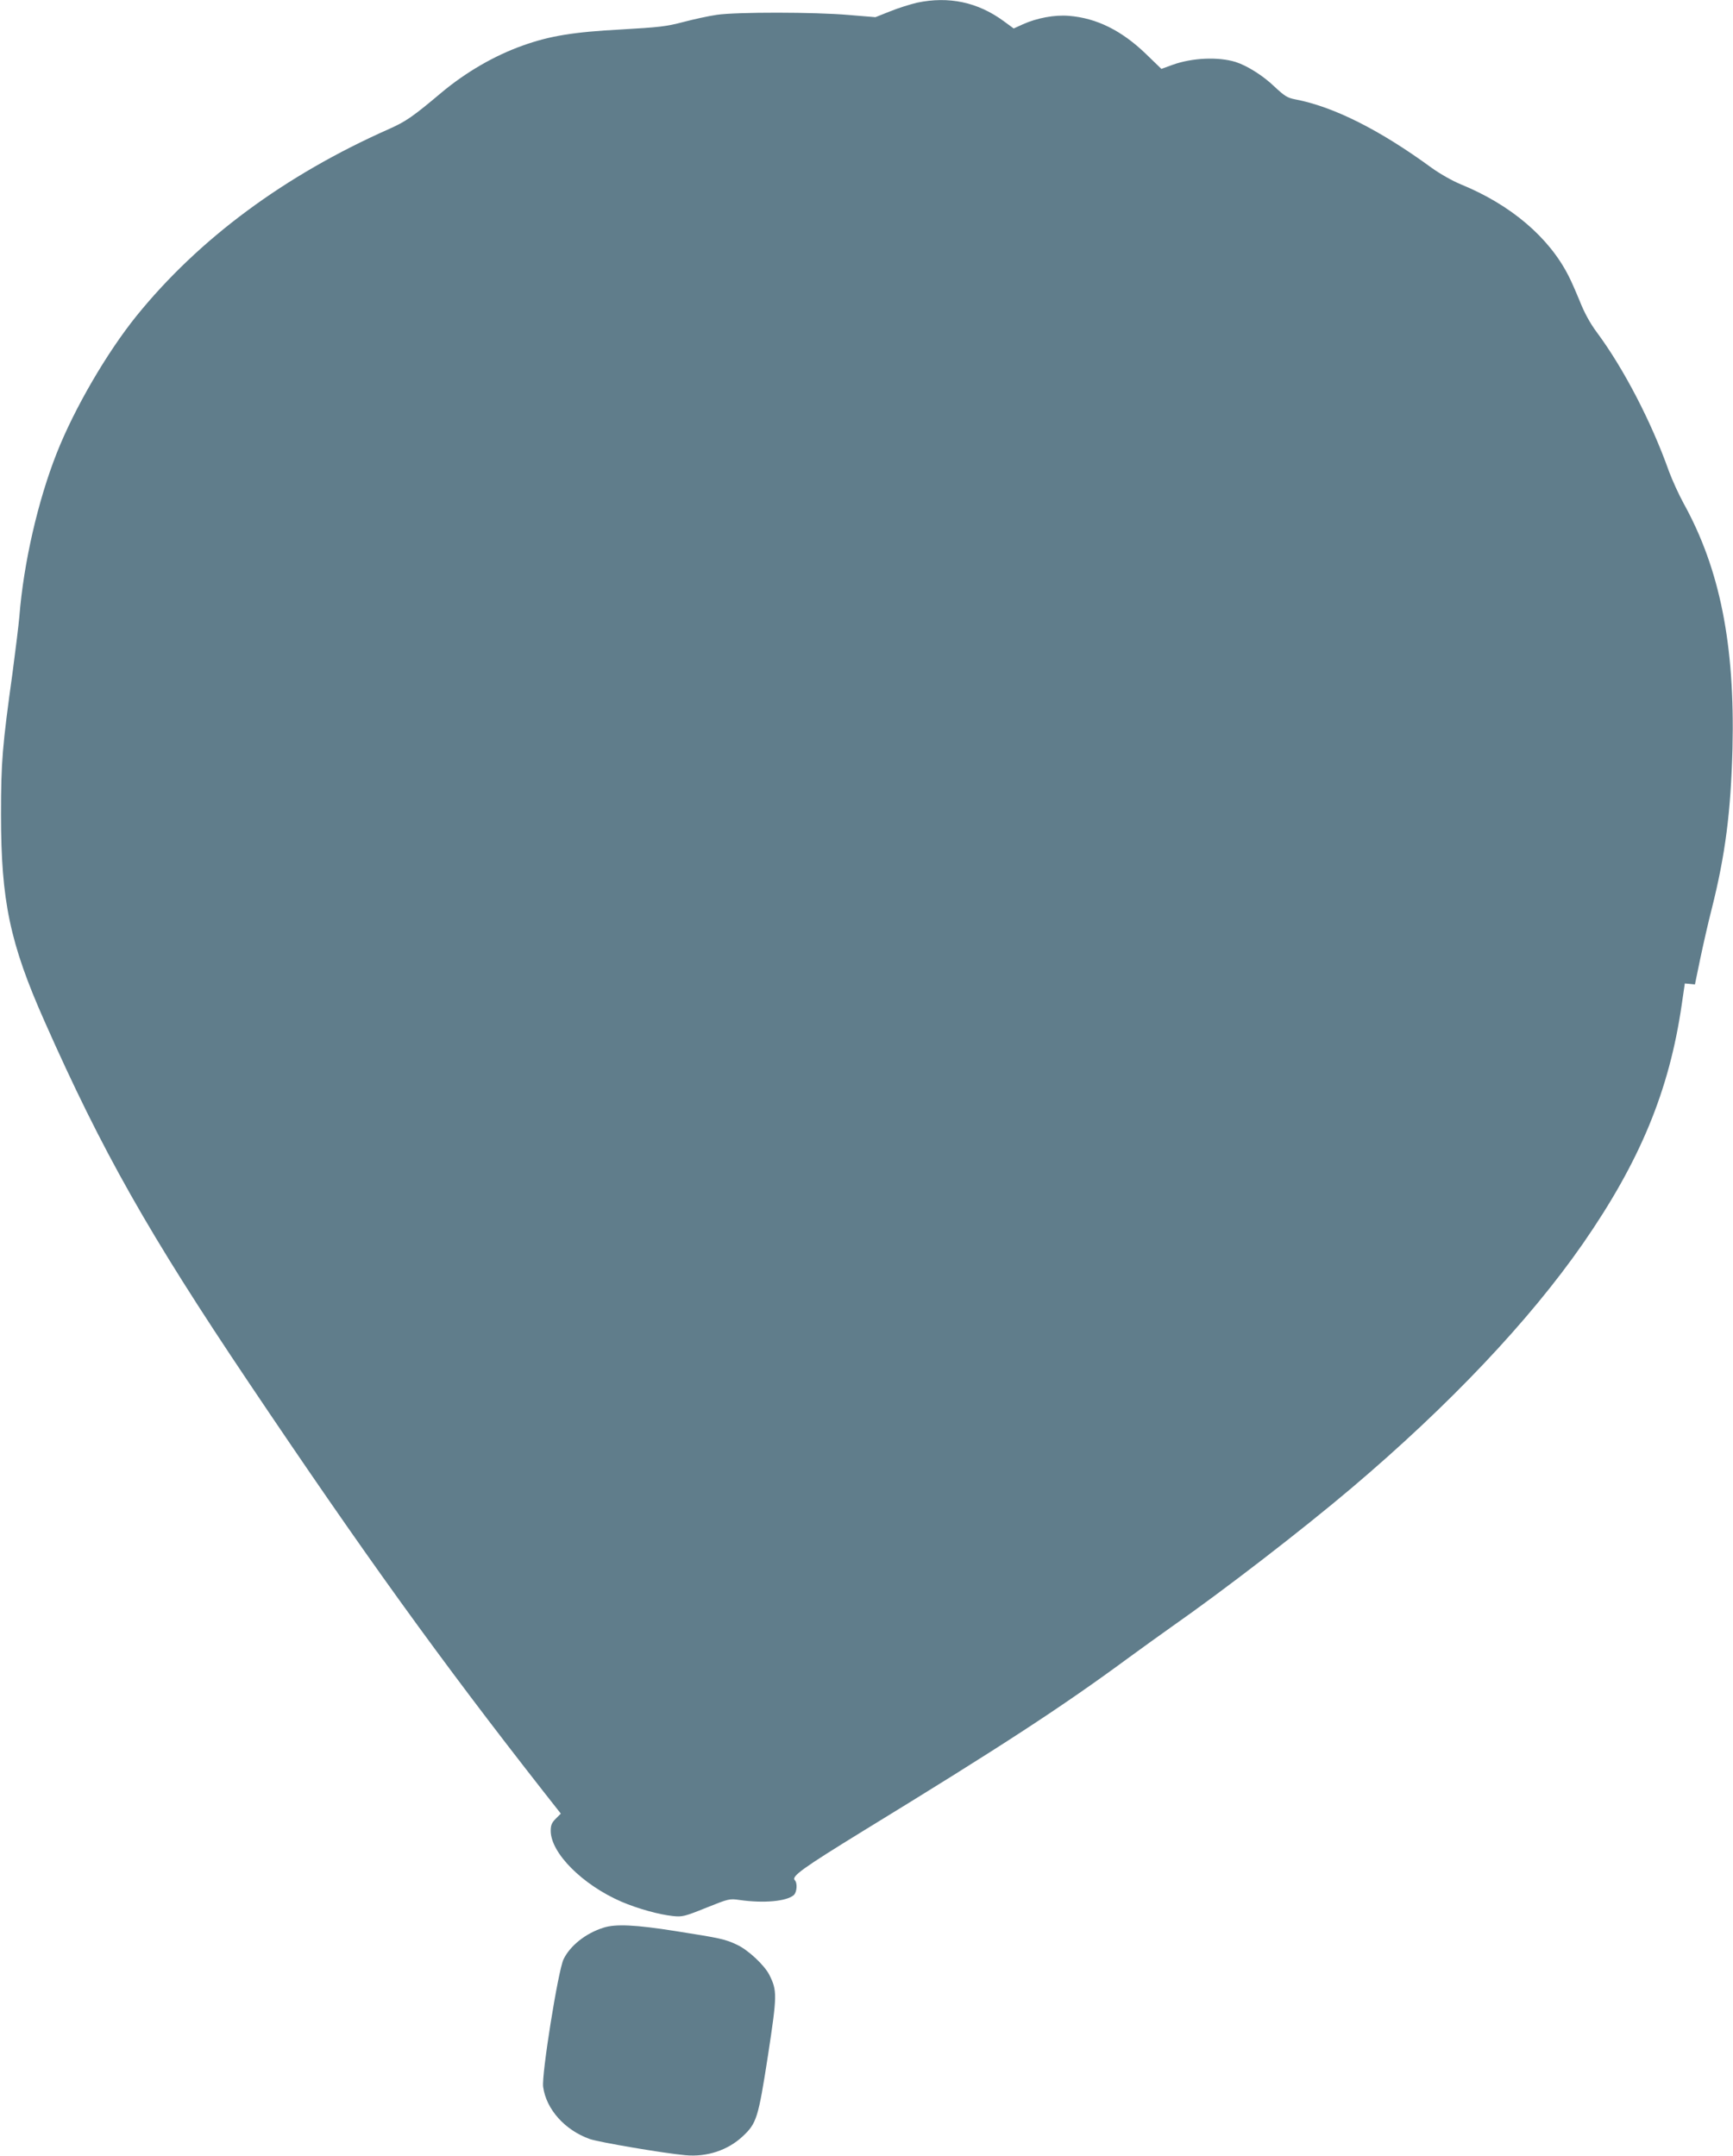 <?xml version="1.0" standalone="no"?>
<!DOCTYPE svg PUBLIC "-//W3C//DTD SVG 20010904//EN"
 "http://www.w3.org/TR/2001/REC-SVG-20010904/DTD/svg10.dtd">
<svg version="1.0" xmlns="http://www.w3.org/2000/svg"
 width="1029pt" height="1280pt" viewBox="0 0 1029 1280"
 preserveAspectRatio="xMidYMid meet">
<g transform="translate(0,1280) scale(0.1,-0.1)"
fill="#607d8b" stroke="none">
<path d="M5445 12784 c-38 -9 -110 -31 -159 -51 l-88 -35 -157 13 c-205 18
-668 18 -785 1 -49 -7 -139 -27 -200 -43 -98 -26 -141 -31 -368 -44 -283 -15
-423 -38 -583 -95 -169 -60 -338 -158 -484 -280 -171 -144 -211 -171 -309
-215 -621 -275 -1130 -652 -1501 -1110 -176 -218 -369 -549 -474 -815 -112
-283 -197 -654 -222 -970 -4 -47 -22 -195 -40 -330 -61 -440 -69 -532 -69
-845 0 -513 52 -764 259 -1230 342 -772 617 -1258 1213 -2145 684 -1018 1137
-1646 1749 -2427 l103 -131 -30 -30 c-24 -24 -30 -39 -30 -72 0 -132 189 -321
420 -421 99 -42 221 -76 305 -85 56 -6 69 -3 198 49 135 54 138 55 200 46 143
-20 276 -8 320 29 19 17 23 72 6 89 -22 22 50 73 401 289 833 510 1183 738
1585 1034 72 53 184 133 250 180 313 219 776 576 1070 825 582 493 1056 994
1373 1450 340 490 514 910 588 1423 l18 123 30 -3 30 -3 32 155 c18 85 48 218
68 295 81 322 113 576 123 950 15 618 -75 1067 -290 1456 -29 53 -68 139 -87
190 -104 293 -268 610 -430 828 -38 51 -73 115 -99 181 -23 56 -53 125 -68
153 -115 227 -342 421 -638 542 -53 22 -125 63 -175 99 -309 226 -583 363
-809 406 -47 9 -63 19 -125 77 -68 65 -161 123 -229 145 -104 32 -259 25 -375
-17 l-66 -24 -91 88 c-145 140 -294 214 -459 227 -84 7 -190 -13 -272 -50
l-55 -25 -60 44 c-153 112 -325 149 -514 109z"/>
<path d="M3584 1355 c-106 -33 -199 -107 -238 -188 -32 -67 -131 -685 -121
-757 18 -134 130 -258 277 -310 54 -19 442 -85 567 -96 128 -12 252 29 341
112 83 78 92 107 150 480 55 361 55 384 8 479 -30 58 -125 147 -191 178 -72
34 -95 39 -368 82 -234 37 -354 43 -425 20z"/>
</g>
</svg>
